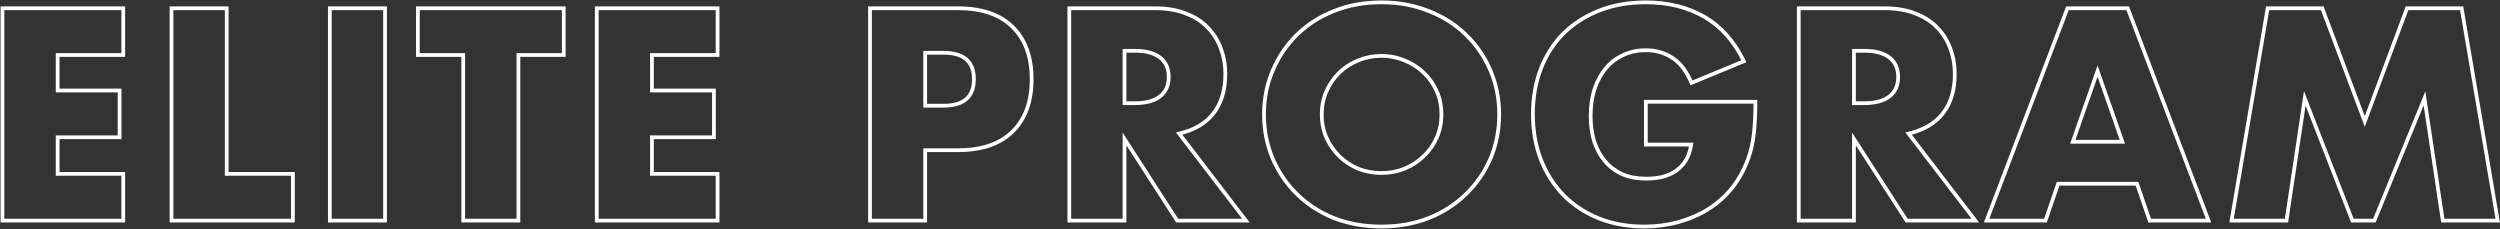 <?xml version="1.0" encoding="UTF-8"?> <svg xmlns="http://www.w3.org/2000/svg" width="2663" height="244" viewBox="0 0 2663 244" fill="none"><rect x="0" y="0" width="2663" height="244" fill="#333333" stroke="none"/> <path d="M131.296 58.6V60.6H133.296V58.6H131.296ZM61.397 58.6V56.6H59.397V58.6H61.397ZM61.397 96.4H59.397V98.4H61.397V96.4ZM127.396 96.4H129.396V94.4H127.396V96.4ZM127.396 146.2V148.2H129.396V146.2H127.396ZM61.397 146.2V144.2H59.397V146.2H61.397ZM61.397 185.2H59.397V187.2H61.397V185.2ZM131.296 185.2H133.296V183.2H131.296V185.2ZM131.296 235V237H133.296V235H131.296ZM2.596 235H0.596V237H2.596V235ZM2.596 8.8V6.8H0.596V8.8H2.596ZM131.296 8.8H133.296V6.8H131.296V8.8ZM131.296 56.6H61.397V60.6H131.296V56.6ZM59.397 58.6V96.4H63.397V58.6H59.397ZM61.397 98.4H127.396V94.4H61.397V98.4ZM125.396 96.4V146.2H129.396V96.4H125.396ZM127.396 144.2H61.397V148.2H127.396V144.2ZM59.397 146.2V185.2H63.397V146.2H59.397ZM61.397 187.2H131.296V183.2H61.397V187.2ZM129.296 185.2V235H133.296V185.2H129.296ZM131.296 233H2.596V237H131.296V233ZM4.596 235V8.8H0.596V235H4.596ZM2.596 10.8H131.296V6.8H2.596V10.8ZM129.296 8.8V58.6H133.296V8.8H129.296ZM241.49 8.8H243.49V6.8H241.49V8.8ZM241.49 185.2H239.49V187.2H241.49V185.2ZM311.99 185.2H313.99V183.2H311.99V185.2ZM311.99 235V237H313.99V235H311.99ZM182.69 235H180.69V237H182.69V235ZM182.69 8.8V6.8H180.69V8.8H182.69ZM239.49 8.8V185.2H243.49V8.8H239.49ZM241.49 187.2H311.99V183.2H241.49V187.2ZM309.99 185.2V235H313.99V185.2H309.99ZM311.99 233H182.69V237H311.99V233ZM184.69 235V8.8H180.69V235H184.69ZM182.69 10.8H241.49V6.8H182.69V10.8ZM410.158 8.8H412.158V6.8H410.158V8.8ZM410.158 235V237H412.158V235H410.158ZM351.358 235H349.358V237H351.358V235ZM351.358 8.8V6.8H349.358V8.8H351.358ZM408.158 8.8V235H412.158V8.8H408.158ZM410.158 233H351.358V237H410.158V233ZM353.358 235V8.8H349.358V235H353.358ZM351.358 10.8H410.158V6.8H351.358V10.8ZM552.213 58.6V56.6H550.213V58.6H552.213ZM552.213 235V237H554.213V235H552.213ZM493.413 235H491.413V237H493.413V235ZM493.413 58.6H495.413V56.6H493.413V58.6ZM445.113 58.6H443.113V60.6H445.113V58.6ZM445.113 8.8V6.8H443.113V8.8H445.113ZM600.513 8.8H602.513V6.8H600.513V8.8ZM600.513 58.6V60.6H602.513V58.6H600.513ZM550.213 58.6V235H554.213V58.6H550.213ZM552.213 233H493.413V237H552.213V233ZM495.413 235V58.6H491.413V235H495.413ZM493.413 56.6H445.113V60.6H493.413V56.6ZM447.113 58.6V8.8H443.113V58.6H447.113ZM445.113 10.8H600.513V6.8H445.113V10.8ZM598.513 8.8V58.6H602.513V8.8H598.513ZM600.513 56.6H552.213V60.6H600.513V56.6ZM764.367 58.6V60.6H766.367V58.6H764.367ZM694.467 58.6V56.6H692.467V58.6H694.467ZM694.467 96.4H692.467V98.4H694.467V96.4ZM760.467 96.4H762.467V94.4H760.467V96.4ZM760.467 146.2V148.2H762.467V146.2H760.467ZM694.467 146.2V144.2H692.467V146.2H694.467ZM694.467 185.2H692.467V187.2H694.467V185.2ZM764.367 185.2H766.367V183.2H764.367V185.2ZM764.367 235V237H766.367V235H764.367ZM635.667 235H633.667V237H635.667V235ZM635.667 8.8V6.8H633.667V8.8H635.667ZM764.367 8.8H766.367V6.8H764.367V8.8ZM764.367 56.6H694.467V60.6H764.367V56.6ZM692.467 58.6V96.4H696.467V58.6H692.467ZM694.467 98.4H760.467V94.4H694.467V98.4ZM758.467 96.4V146.2H762.467V96.4H758.467ZM760.467 144.2H694.467V148.2H760.467V144.2ZM692.467 146.2V185.2H696.467V146.2H692.467ZM694.467 187.2H764.367V183.2H694.467V187.2ZM762.367 185.2V235H766.367V185.2H762.367ZM764.367 233H635.667V237H764.367V233ZM637.667 235V8.8H633.667V235H637.667ZM635.667 10.8H764.367V6.8H635.667V10.8ZM762.367 8.8V58.6H766.367V8.8H762.367ZM985.514 112.6H983.514V114.6H985.514V112.6ZM985.514 56.2V54.2H983.514V56.2H985.514ZM985.514 235V237H987.514V235H985.514ZM926.714 235H924.714V237H926.714V235ZM926.714 8.8V6.8H924.714V8.8H926.714ZM1078.51 28.6L1077.11 30.025L1077.12 30.03L1077.12 30.035L1078.51 28.6ZM1078.51 140.2L1077.12 138.765L1077.12 138.77L1077.11 138.775L1078.51 140.2ZM985.514 160V158H983.514V160H985.514ZM985.514 114.6H1005.01V110.6H985.514V114.6ZM1005.01 114.6C1016.06 114.6 1024.72 112.203 1030.63 107.059C1036.59 101.868 1039.41 94.186 1039.41 84.4H1035.41C1035.41 93.414 1032.84 99.832 1028 104.041C1023.11 108.297 1015.57 110.6 1005.01 110.6V114.6ZM1039.41 84.4C1039.41 74.614 1036.59 66.932 1030.63 61.741C1024.72 56.597 1016.06 54.2 1005.01 54.2V58.2C1015.57 58.2 1023.11 60.503 1028 64.759C1032.84 68.968 1035.41 75.386 1035.41 84.4H1039.41ZM1005.01 54.2H985.514V58.2H1005.01V54.2ZM983.514 56.2V112.6H987.514V56.2H983.514ZM985.514 233H926.714V237H985.514V233ZM928.714 235V8.8H924.714V235H928.714ZM926.714 10.8H1020.31V6.8H926.714V10.8ZM1020.31 10.8C1045.38 10.8 1064.2 17.308 1077.11 30.025L1079.92 27.175C1066.03 13.492 1046.05 6.8 1020.31 6.8V10.8ZM1077.12 30.035C1090.24 42.764 1096.91 60.789 1096.91 84.4H1100.91C1100.91 60.011 1093.99 40.836 1079.91 27.165L1077.12 30.035ZM1096.91 84.4C1096.91 108.011 1090.24 126.036 1077.12 138.765L1079.91 141.635C1093.99 127.964 1100.91 108.789 1100.91 84.4H1096.91ZM1077.11 138.775C1064.2 151.492 1045.38 158 1020.31 158V162C1046.05 162 1066.03 155.308 1079.92 141.625L1077.11 138.775ZM1020.31 158H985.514V162H1020.31V158ZM983.514 160V235H987.514V160H983.514ZM1197.83 109.9H1195.83V111.9H1197.83V109.9ZM1235.63 102.7L1236.86 104.281L1236.86 104.281L1235.63 102.7ZM1235.63 61.3L1236.86 59.718L1236.86 59.718L1235.63 61.3ZM1197.83 54.1V52.1H1195.83V54.1H1197.83ZM1327.13 235V237H1331.19L1328.72 233.783L1327.13 235ZM1253.93 235L1252.25 236.084L1252.84 237H1253.93V235ZM1197.83 148L1199.51 146.916L1195.83 141.208V148H1197.83ZM1197.83 235V237H1199.83V235H1197.83ZM1139.03 235H1137.03V237H1139.03V235ZM1139.03 8.8V6.8H1137.03V8.8H1139.03ZM1263.53 14.5L1262.78 16.354L1262.8 16.361L1262.82 16.368L1263.53 14.5ZM1286.63 29.5L1285.17 30.868L1285.19 30.88L1285.2 30.892L1286.63 29.5ZM1300.43 51.7L1298.55 52.373L1298.56 52.392L1298.57 52.412L1300.43 51.7ZM1292.63 120.7L1291.06 119.472L1291.05 119.476L1292.63 120.7ZM1256.03 142.3L1255.58 140.353L1252.56 141.06L1254.45 143.517L1256.03 142.3ZM1197.83 111.9H1208.93V107.9H1197.83V111.9ZM1208.93 111.9C1220.77 111.9 1230.18 109.456 1236.86 104.281L1234.41 101.119C1228.69 105.544 1220.29 107.9 1208.93 107.9V111.9ZM1236.86 104.281C1243.62 99.043 1246.93 91.515 1246.93 82H1242.93C1242.93 90.485 1240.04 96.757 1234.41 101.119L1236.86 104.281ZM1246.93 82C1246.93 72.485 1243.62 64.957 1236.86 59.718L1234.41 62.881C1240.04 67.243 1242.93 73.515 1242.93 82H1246.93ZM1236.86 59.718C1230.18 54.544 1220.77 52.1 1208.93 52.1V56.1C1220.29 56.1 1228.69 58.456 1234.41 62.881L1236.86 59.718ZM1208.93 52.1H1197.83V56.1H1208.93V52.1ZM1195.83 54.1V109.9H1199.83V54.1H1195.83ZM1327.13 233H1253.93V237H1327.13V233ZM1255.61 233.916L1199.51 146.916L1196.15 149.084L1252.25 236.084L1255.61 233.916ZM1195.83 148V235H1199.83V148H1195.83ZM1197.83 233H1139.03V237H1197.83V233ZM1141.03 235V8.8H1137.03V235H1141.03ZM1139.03 10.8H1230.53V6.8H1139.03V10.8ZM1230.53 10.8C1242.94 10.8 1253.67 12.671 1262.78 16.354L1264.28 12.646C1254.6 8.729 1243.33 6.8 1230.53 6.8V10.8ZM1262.82 16.368C1271.98 19.875 1279.41 24.719 1285.17 30.868L1288.09 28.132C1281.86 21.481 1273.89 16.325 1264.25 12.632L1262.82 16.368ZM1285.2 30.892C1291.2 37.086 1295.65 44.241 1298.55 52.373L1302.32 51.027C1299.22 42.359 1294.47 34.714 1288.07 28.108L1285.2 30.892ZM1298.57 52.412C1301.67 60.569 1303.23 69.327 1303.23 78.7H1307.23C1307.23 68.873 1305.6 59.63 1302.3 50.988L1298.57 52.412ZM1303.23 78.7C1303.23 95.572 1299.12 109.105 1291.06 119.472L1294.21 121.928C1302.95 110.695 1307.23 96.228 1307.23 78.7H1303.23ZM1291.05 119.476C1283.2 129.632 1271.44 136.632 1255.58 140.353L1256.49 144.247C1273.03 140.368 1285.67 132.968 1294.22 121.924L1291.05 119.476ZM1254.45 143.517L1325.55 236.217L1328.72 233.783L1257.62 141.083L1254.45 143.517ZM1413.03 146.8L1414.85 145.983L1414.85 145.983L1413.03 146.8ZM1426.83 166.6L1428.22 165.161L1428.22 165.161L1426.83 166.6ZM1446.93 179.8L1446.15 181.643L1446.18 181.655L1446.21 181.667L1446.93 179.8ZM1495.83 179.8L1496.56 181.66L1496.57 181.655L1496.59 181.65L1495.83 179.8ZM1516.23 166.6L1514.86 165.138L1514.85 165.149L1514.84 165.161L1516.23 166.6ZM1530.33 146.8L1532.15 147.617L1532.15 147.617L1530.33 146.8ZM1530.33 97L1532.15 96.183L1532.15 96.183L1530.33 97ZM1516.23 77.2L1514.84 78.639L1514.85 78.651L1514.86 78.662L1516.23 77.2ZM1495.83 64.3L1495.05 66.143L1495.08 66.155L1495.11 66.167L1495.83 64.3ZM1446.93 64.3L1447.66 66.16L1447.67 66.155L1447.69 66.15L1446.93 64.3ZM1426.83 77.2L1428.22 78.639L1428.22 78.639L1426.83 77.2ZM1413.03 97L1414.85 97.817L1414.85 97.817L1413.03 97ZM1355.73 75.1L1357.56 75.891L1357.57 75.882L1355.73 75.1ZM1381.53 37L1380.13 35.573L1380.13 35.573L1381.53 37ZM1420.83 11.8L1421.56 13.66L1421.57 13.655L1420.83 11.8ZM1521.93 11.8L1521.18 13.655L1521.19 13.659L1521.2 13.664L1521.93 11.8ZM1561.53 37L1560.13 38.427L1560.13 38.433L1560.14 38.44L1561.53 37ZM1587.63 75.1L1585.79 75.882L1585.79 75.891L1587.63 75.1ZM1587.63 169L1589.46 169.791L1589.47 169.782L1587.63 169ZM1561.53 206.8L1560.14 205.36L1560.13 205.367L1560.13 205.373L1561.53 206.8ZM1521.93 232.3L1522.65 234.164L1522.66 234.159L1522.67 234.155L1521.93 232.3ZM1420.83 232.3L1420.07 234.152L1420.09 234.158L1420.1 234.164L1420.83 232.3ZM1381.53 206.8L1380.13 208.227L1380.13 208.227L1381.53 206.8ZM1355.73 169L1353.89 169.782L1353.89 169.791L1355.73 169ZM1405.93 121.9C1405.93 131.158 1407.68 139.74 1411.2 147.617L1414.85 145.983C1411.58 138.66 1409.93 130.642 1409.93 121.9H1405.93ZM1411.2 147.617C1414.7 155.442 1419.45 162.255 1425.44 168.039L1428.22 165.161C1422.61 159.745 1418.15 153.358 1414.85 145.983L1411.2 147.617ZM1425.44 168.039C1431.42 173.814 1438.33 178.35 1446.15 181.643L1447.7 177.957C1440.33 174.85 1433.84 170.586 1428.22 165.161L1425.44 168.039ZM1446.21 181.667C1454.25 184.757 1462.69 186.3 1471.53 186.3V182.3C1463.17 182.3 1455.21 180.843 1447.65 177.933L1446.21 181.667ZM1471.53 186.3C1480.37 186.3 1488.72 184.757 1496.56 181.66L1495.09 177.94C1487.74 180.843 1479.89 182.3 1471.53 182.3V186.3ZM1496.59 181.65C1504.61 178.359 1511.63 173.823 1517.62 168.039L1514.84 165.161C1509.23 170.577 1502.65 174.841 1495.07 177.95L1496.59 181.65ZM1517.59 168.062C1523.79 162.277 1528.65 155.457 1532.15 147.617L1528.5 145.983C1525.21 153.343 1520.67 159.723 1514.86 165.138L1517.59 168.062ZM1532.15 147.617C1535.68 139.74 1537.43 131.158 1537.43 121.9H1533.43C1533.43 130.642 1531.78 138.66 1528.5 145.983L1532.15 147.617ZM1537.43 121.9C1537.43 112.642 1535.68 104.06 1532.15 96.183L1528.5 97.817C1531.78 105.14 1533.43 113.158 1533.43 121.9H1537.43ZM1532.15 96.183C1528.65 88.343 1523.79 81.523 1517.59 75.738L1514.86 78.662C1520.67 84.077 1525.21 90.457 1528.5 97.817L1532.15 96.183ZM1517.62 75.761C1511.62 69.968 1504.59 65.526 1496.55 62.433L1495.11 66.167C1502.67 69.074 1509.24 73.232 1514.84 78.639L1517.62 75.761ZM1496.6 62.457C1488.75 59.149 1480.38 57.5 1471.53 57.5V61.5C1479.87 61.5 1487.71 63.051 1495.05 66.143L1496.6 62.457ZM1471.53 57.5C1462.67 57.5 1454.21 59.149 1446.17 62.45L1447.69 66.15C1455.24 63.051 1463.18 61.5 1471.53 61.5V57.5ZM1446.19 62.44C1438.35 65.535 1431.43 69.977 1425.44 75.761L1428.22 78.639C1433.83 73.223 1440.3 69.065 1447.66 66.16L1446.19 62.44ZM1425.44 75.761C1419.45 81.545 1414.7 88.358 1411.2 96.183L1414.85 97.817C1418.15 90.442 1422.61 84.055 1428.22 78.639L1425.44 75.761ZM1411.2 96.183C1407.68 104.06 1405.93 112.642 1405.93 121.9H1409.93C1409.93 113.158 1411.58 105.14 1414.85 97.817L1411.2 96.183ZM1348.43 121.9C1348.43 105.352 1351.48 90.024 1357.56 75.891L1353.89 74.309C1347.58 88.976 1344.43 104.848 1344.43 121.9H1348.43ZM1357.57 75.882C1363.67 61.517 1372.12 49.038 1382.93 38.427L1380.13 35.573C1368.93 46.562 1360.19 59.483 1353.89 74.318L1357.57 75.882ZM1382.93 38.427C1393.73 27.826 1406.6 19.568 1421.56 13.66L1420.09 9.94C1404.66 16.032 1391.33 24.574 1380.13 35.573L1382.93 38.427ZM1421.57 13.655C1436.71 7.561 1453.36 4.5 1471.53 4.5V0.5C1452.9 0.5 1435.74 3.639 1420.08 9.945L1421.57 13.655ZM1471.53 4.5C1489.5 4.5 1506.04 7.56 1521.18 13.655L1522.67 9.945C1507.02 3.64 1489.96 0.5 1471.53 0.5V4.5ZM1521.2 13.664C1536.37 19.572 1549.33 27.83 1560.13 38.427L1562.93 35.573C1551.72 24.57 1538.29 16.027 1522.65 9.936L1521.2 13.664ZM1560.14 38.44C1571.14 49.049 1579.69 61.524 1585.79 75.882L1589.47 74.318C1583.17 59.476 1574.31 46.551 1562.92 35.56L1560.14 38.44ZM1585.79 75.891C1591.88 90.024 1594.93 105.352 1594.93 121.9H1598.93C1598.93 104.848 1595.78 88.976 1589.46 74.309L1585.79 75.891ZM1594.93 121.9C1594.93 138.448 1591.88 153.88 1585.79 168.218L1589.47 169.782C1595.78 154.92 1598.93 138.952 1598.93 121.9H1594.93ZM1585.79 168.209C1579.69 182.367 1571.15 194.746 1560.14 205.36L1562.92 208.24C1574.31 197.254 1583.16 184.433 1589.46 169.791L1585.79 168.209ZM1560.13 205.373C1549.33 215.975 1536.36 224.335 1521.18 230.445L1522.67 234.155C1538.3 227.865 1551.73 219.225 1562.93 208.227L1560.13 205.373ZM1521.2 230.436C1506.06 236.338 1489.5 239.3 1471.53 239.3V243.3C1489.95 243.3 1507 240.262 1522.65 234.164L1521.2 230.436ZM1471.53 239.3C1453.35 239.3 1436.7 236.337 1421.55 230.436L1420.1 234.164C1435.76 240.263 1452.91 243.3 1471.53 243.3V239.3ZM1421.58 230.448C1406.61 224.34 1393.73 215.979 1382.93 205.373L1380.13 208.227C1391.32 219.221 1404.65 227.86 1420.07 234.152L1421.58 230.448ZM1382.93 205.373C1372.12 194.758 1363.66 182.375 1357.56 168.209L1353.89 169.791C1360.19 184.425 1368.94 197.242 1380.13 208.227L1382.93 205.373ZM1357.57 168.218C1351.48 153.88 1348.43 138.448 1348.43 121.9H1344.43C1344.43 138.952 1347.58 154.92 1353.89 169.782L1357.57 168.218ZM1753.17 108.4V106.4H1751.17V108.4H1753.17ZM1869.87 108.4H1871.87V106.4H1869.87V108.4ZM1868.37 141.1L1866.38 140.897L1866.38 140.897L1868.37 141.1ZM1862.37 168.4L1860.49 167.727L1860.48 167.729L1862.37 168.4ZM1845.27 199.9L1846.83 201.149L1846.84 201.141L1846.84 201.133L1845.27 199.9ZM1819.77 222.7L1820.83 224.396L1820.84 224.39L1819.77 222.7ZM1787.97 236.5L1788.5 238.428L1788.5 238.428L1787.97 236.5ZM1703.07 232.6L1702.32 234.455L1702.33 234.459L1703.07 232.6ZM1665.87 208.3L1664.44 209.701L1664.45 209.707L1664.45 209.714L1665.87 208.3ZM1641.57 170.5L1639.71 171.23L1639.71 171.238L1641.57 170.5ZM1641.27 73.3L1639.41 72.57L1639.4 72.577L1639.4 72.584L1641.27 73.3ZM1665.57 35.5L1664.17 34.072L1664.16 34.079L1664.15 34.086L1665.57 35.5ZM1703.67 11.2L1702.94 9.338L1702.94 9.338L1703.67 11.2ZM1815.27 17.8L1816.26 16.065L1816.26 16.065L1815.27 17.8ZM1857.57 65.2L1858.33 67.048L1860.3 66.236L1859.37 64.326L1857.57 65.2ZM1801.77 88.3L1799.92 89.073L1800.69 90.909L1802.53 90.148L1801.77 88.3ZM1781.37 61.6L1780.27 63.27L1780.28 63.276L1780.29 63.282L1781.37 61.6ZM1729.17 58.6L1729.98 60.428L1730 60.418L1730.02 60.408L1729.17 58.6ZM1710.57 72.7L1709.04 71.415L1709.03 71.42L1710.57 72.7ZM1698.57 94.6L1696.68 93.941L1696.67 93.961L1696.67 93.981L1698.57 94.6ZM1697.97 150.1L1696.05 150.662L1696.06 150.683L1696.06 150.704L1697.97 150.1ZM1727.97 185.5L1727.13 187.317L1727.15 187.327L1727.18 187.336L1727.97 185.5ZM1770.57 188.5L1771 190.452L1771.04 190.445L1771.07 190.436L1770.57 188.5ZM1784.97 182.2L1786.08 183.864L1786.09 183.858L1786.1 183.852L1784.97 182.2ZM1795.77 170.8L1794.06 169.76L1794.06 169.76L1795.77 170.8ZM1801.47 154L1803.45 154.3L1803.8 152H1801.47V154ZM1753.17 154H1751.17V156H1753.17V154ZM1753.17 110.4H1869.87V106.4H1753.17V110.4ZM1867.87 108.4C1867.87 120.346 1867.37 131.177 1866.38 140.897L1870.36 141.303C1871.37 131.423 1871.87 120.454 1871.87 108.4H1867.87ZM1866.38 140.897C1865.39 150.553 1863.43 159.494 1860.49 167.727L1864.25 169.073C1867.31 160.506 1869.34 151.247 1870.36 141.303L1866.38 140.897ZM1860.48 167.729C1856.35 179.341 1850.75 189.649 1843.69 198.667L1846.84 201.133C1854.19 191.751 1859.99 181.059 1864.25 169.071L1860.48 167.729ZM1843.71 198.651C1836.65 207.476 1828.31 214.928 1818.7 221.01L1820.84 224.39C1830.82 218.072 1839.49 210.324 1846.83 201.149L1843.71 198.651ZM1818.71 221.004C1809.28 226.895 1798.86 231.42 1787.44 234.572L1788.5 238.428C1800.28 235.18 1811.06 230.505 1820.83 224.396L1818.71 221.004ZM1787.44 234.572C1776.02 237.721 1764 239.3 1751.37 239.3V243.3C1764.34 243.3 1776.72 241.679 1788.5 238.428L1787.44 234.572ZM1751.37 239.3C1733.99 239.3 1718.15 236.437 1703.81 230.741L1702.33 234.459C1717.19 240.363 1733.55 243.3 1751.37 243.3V239.3ZM1703.82 230.745C1689.65 225.04 1677.48 217.085 1667.28 206.886L1664.45 209.714C1675.06 220.315 1687.69 228.56 1702.32 234.455L1703.82 230.745ZM1667.3 206.899C1657.09 196.5 1649.14 184.129 1643.43 169.762L1639.71 171.238C1645.6 186.071 1653.84 198.9 1664.44 209.701L1667.3 206.899ZM1643.43 169.77C1637.73 155.229 1634.87 139.18 1634.87 121.6H1630.87C1630.87 139.62 1633.81 156.171 1639.71 171.23L1643.43 169.77ZM1634.87 121.6C1634.87 104.214 1637.63 88.361 1643.14 74.016L1639.4 72.584C1633.7 87.439 1630.87 103.786 1630.87 121.6H1634.87ZM1643.13 74.03C1648.84 59.465 1656.79 47.104 1666.98 36.914L1664.15 34.086C1653.54 44.696 1645.3 57.535 1639.41 72.57L1643.13 74.03ZM1666.97 36.928C1677.36 26.729 1689.83 18.771 1704.4 13.062L1702.94 9.338C1687.91 15.229 1674.97 23.471 1664.17 34.072L1666.97 36.928ZM1704.4 13.062C1718.94 7.365 1735.18 4.5 1753.17 4.5V0.5C1734.76 0.5 1718 3.435 1702.94 9.338L1704.4 13.062ZM1753.17 4.5C1776.47 4.5 1796.82 9.533 1814.27 19.535L1816.26 16.065C1798.12 5.667 1777.06 0.5 1753.17 0.5V4.5ZM1814.27 19.535C1831.67 29.505 1845.52 44.976 1855.77 66.074L1859.37 64.326C1848.82 42.624 1834.47 26.495 1816.26 16.065L1814.27 19.535ZM1856.8 63.352L1801 86.452L1802.53 90.148L1858.33 67.048L1856.8 63.352ZM1803.61 87.526C1798.31 74.88 1791.29 65.6 1782.45 59.918L1780.29 63.282C1788.25 68.4 1794.83 76.92 1799.92 89.073L1803.61 87.526ZM1782.47 59.93C1773.92 54.297 1764.13 51.5 1753.17 51.5V55.5C1763.41 55.5 1772.42 58.103 1780.27 63.27L1782.47 59.93ZM1753.17 51.5C1744.11 51.5 1735.81 53.253 1728.32 56.791L1730.02 60.408C1736.93 57.147 1744.63 55.5 1753.17 55.5V51.5ZM1728.36 56.772C1720.87 60.099 1714.43 64.988 1709.04 71.415L1712.1 73.985C1717.11 68.012 1723.07 63.501 1729.98 60.428L1728.36 56.772ZM1709.03 71.42C1703.86 77.632 1699.75 85.152 1696.68 93.941L1700.46 95.259C1703.39 86.848 1707.28 79.768 1712.11 73.98L1709.03 71.42ZM1696.67 93.981C1693.79 102.812 1692.37 112.625 1692.37 123.4H1696.37C1696.37 112.975 1697.75 103.588 1700.47 95.219L1696.67 93.981ZM1692.37 123.4C1692.37 133.167 1693.59 142.258 1696.05 150.662L1699.89 149.538C1697.55 141.542 1696.37 132.833 1696.37 123.4H1692.37ZM1696.06 150.704C1698.73 159.126 1702.65 166.462 1707.83 172.68L1710.91 170.12C1706.09 164.338 1702.41 157.473 1699.88 149.496L1696.06 150.704ZM1707.83 172.68C1713.03 178.919 1719.48 183.798 1727.13 187.317L1728.8 183.683C1721.66 180.402 1715.71 175.881 1710.91 170.12L1707.83 172.68ZM1727.18 187.336C1734.87 190.665 1743.75 192.3 1753.77 192.3V188.3C1744.18 188.3 1735.86 186.735 1728.76 183.664L1727.18 187.336ZM1753.77 192.3C1759.71 192.3 1765.45 191.686 1771 190.452L1770.14 186.548C1764.88 187.714 1759.43 188.3 1753.77 188.3V192.3ZM1771.07 190.436C1776.66 188.986 1781.67 186.8 1786.08 183.864L1783.86 180.536C1779.86 183.2 1775.27 185.214 1770.07 186.564L1771.07 190.436ZM1786.1 183.852C1790.73 180.69 1794.53 176.68 1797.48 171.84L1794.06 169.76C1791.41 174.12 1788 177.71 1783.84 180.548L1786.1 183.852ZM1797.48 171.84C1800.44 166.966 1802.42 161.101 1803.45 154.3L1799.49 153.7C1798.52 160.099 1796.69 165.434 1794.06 169.76L1797.48 171.84ZM1801.47 152H1753.17V156H1801.47V152ZM1755.17 154V108.4H1751.17V154H1755.17ZM1974.83 109.9H1972.83V111.9H1974.83V109.9ZM2012.63 102.7L2013.86 104.281L2013.86 104.281L2012.63 102.7ZM2012.63 61.3L2013.86 59.718L2013.86 59.718L2012.63 61.3ZM1974.83 54.1V52.1H1972.83V54.1H1974.83ZM2104.13 235V237H2108.19L2105.72 233.783L2104.13 235ZM2030.93 235L2029.25 236.084L2029.84 237H2030.93V235ZM1974.83 148L1976.51 146.916L1972.83 141.208V148H1974.83ZM1974.83 235V237H1976.83V235H1974.83ZM1916.03 235H1914.03V237H1916.03V235ZM1916.03 8.8V6.8H1914.03V8.8H1916.03ZM2040.53 14.5L2039.78 16.354L2039.8 16.361L2039.82 16.368L2040.53 14.5ZM2063.63 29.5L2062.17 30.868L2062.19 30.88L2062.2 30.892L2063.63 29.5ZM2077.43 51.7L2075.55 52.373L2075.56 52.392L2075.57 52.412L2077.43 51.7ZM2069.63 120.7L2068.06 119.472L2068.05 119.476L2069.63 120.7ZM2033.03 142.3L2032.58 140.353L2029.56 141.06L2031.45 143.517L2033.03 142.3ZM1974.83 111.9H1985.93V107.9H1974.83V111.9ZM1985.93 111.9C1997.77 111.9 2007.18 109.456 2013.86 104.281L2011.41 101.119C2005.69 105.544 1997.29 107.9 1985.93 107.9V111.9ZM2013.86 104.281C2020.62 99.043 2023.93 91.515 2023.93 82H2019.93C2019.93 90.485 2017.04 96.757 2011.41 101.119L2013.86 104.281ZM2023.93 82C2023.93 72.485 2020.62 64.957 2013.86 59.718L2011.41 62.881C2017.04 67.243 2019.93 73.515 2019.93 82H2023.93ZM2013.86 59.718C2007.18 54.544 1997.77 52.1 1985.93 52.1V56.1C1997.29 56.1 2005.69 58.456 2011.41 62.881L2013.86 59.718ZM1985.93 52.1H1974.83V56.1H1985.93V52.1ZM1972.83 54.1V109.9H1976.83V54.1H1972.83ZM2104.13 233H2030.93V237H2104.13V233ZM2032.61 233.916L1976.51 146.916L1973.15 149.084L2029.25 236.084L2032.61 233.916ZM1972.83 148V235H1976.83V148H1972.83ZM1974.83 233H1916.03V237H1974.83V233ZM1918.03 235V8.8H1914.03V235H1918.03ZM1916.03 10.8H2007.53V6.8H1916.03V10.8ZM2007.53 10.8C2019.94 10.8 2030.67 12.671 2039.78 16.354L2041.28 12.646C2031.6 8.729 2020.33 6.8 2007.53 6.8V10.8ZM2039.82 16.368C2048.98 19.875 2056.41 24.719 2062.17 30.868L2065.09 28.132C2058.86 21.481 2050.89 16.325 2041.25 12.632L2039.82 16.368ZM2062.2 30.892C2068.2 37.086 2072.65 44.241 2075.55 52.373L2079.32 51.027C2076.22 42.359 2071.47 34.714 2065.07 28.108L2062.2 30.892ZM2075.57 52.412C2078.67 60.569 2080.23 69.327 2080.23 78.7H2084.23C2084.23 68.873 2082.6 59.63 2079.3 50.988L2075.57 52.412ZM2080.23 78.7C2080.23 95.572 2076.12 109.105 2068.06 119.472L2071.21 121.928C2079.95 110.695 2084.23 96.228 2084.23 78.7H2080.23ZM2068.05 119.476C2060.2 129.632 2048.44 136.632 2032.58 140.353L2033.49 144.247C2050.03 140.368 2062.67 132.968 2071.22 121.924L2068.05 119.476ZM2031.45 143.517L2102.55 236.217L2105.72 233.783L2034.62 141.083L2031.45 143.517ZM2260.73 151V153H2263.55L2262.62 150.338L2260.73 151ZM2234.33 75.7L2236.22 75.038L2234.33 69.655L2232.44 75.038L2234.33 75.7ZM2207.93 151L2206.04 150.338L2205.11 153H2207.93V151ZM2276.33 195.7L2278.22 195.05L2277.76 193.7H2276.33V195.7ZM2192.33 195.7V193.7H2190.9L2190.44 195.05L2192.33 195.7ZM2178.83 235V237H2180.26L2180.72 235.65L2178.83 235ZM2116.13 235L2114.26 234.289L2113.23 237H2116.13V235ZM2202.23 8.8V6.8H2200.85L2200.36 8.089L2202.23 8.8ZM2266.43 8.8L2268.3 8.089L2267.81 6.8H2266.43V8.8ZM2352.53 235V237H2355.43L2354.4 234.289L2352.53 235ZM2289.83 235L2287.94 235.65L2288.4 237H2289.83V235ZM2262.62 150.338L2236.22 75.038L2232.44 76.362L2258.84 151.662L2262.62 150.338ZM2232.44 75.038L2206.04 150.338L2209.82 151.662L2236.22 76.362L2232.44 75.038ZM2207.93 153H2260.73V149H2207.93V153ZM2276.33 193.7H2192.33V197.7H2276.33V193.7ZM2190.44 195.05L2176.94 234.35L2180.72 235.65L2194.22 196.35L2190.44 195.05ZM2178.83 233H2116.13V237H2178.83V233ZM2118 235.711L2204.1 9.511L2200.36 8.089L2114.26 234.289L2118 235.711ZM2202.23 10.8H2266.43V6.8H2202.23V10.8ZM2264.56 9.511L2350.66 235.711L2354.4 234.289L2268.3 8.089L2264.56 9.511ZM2352.53 233H2289.83V237H2352.53V233ZM2291.72 234.35L2278.22 195.05L2274.44 196.35L2287.94 235.65L2291.72 234.35ZM2377.06 235L2375.08 234.665L2374.69 237H2377.06V235ZM2415.46 8.8V6.8H2413.77L2413.48 8.465L2415.46 8.8ZM2473.66 8.8L2475.53 8.097L2475.04 6.8H2473.66V8.8ZM2518.96 129.4L2517.08 130.103L2518.96 135.104L2520.83 130.099L2518.96 129.4ZM2563.96 8.8V6.8H2562.57L2562.08 8.101L2563.96 8.8ZM2622.16 8.8L2624.13 8.465L2623.85 6.8H2622.16V8.8ZM2660.56 235V237H2662.92L2662.53 234.665L2660.56 235ZM2602.06 235L2600.08 235.296L2600.33 237H2602.06V235ZM2582.56 104.8L2584.53 104.504L2583.46 97.327L2580.71 104.041L2582.56 104.8ZM2529.16 235V237H2530.5L2531.01 235.759L2529.16 235ZM2505.76 235L2503.89 235.726L2504.39 237H2505.76V235ZM2455.06 104.8L2456.92 104.074L2454.19 97.069L2453.08 104.504L2455.06 104.8ZM2435.56 235V237H2437.28L2437.53 235.296L2435.56 235ZM2379.03 235.335L2417.43 9.135L2413.48 8.465L2375.08 234.665L2379.03 235.335ZM2415.46 10.8H2473.66V6.8H2415.46V10.8ZM2471.78 9.503L2517.08 130.103L2520.83 128.697L2475.53 8.097L2471.78 9.503ZM2520.83 130.099L2565.83 9.499L2562.08 8.101L2517.08 128.701L2520.83 130.099ZM2563.96 10.8H2622.16V6.8H2563.96V10.8ZM2620.18 9.135L2658.58 235.335L2662.53 234.665L2624.13 8.465L2620.18 9.135ZM2660.56 233H2602.06V237H2660.56V233ZM2604.03 234.704L2584.53 104.504L2580.58 105.096L2600.08 235.296L2604.03 234.704ZM2580.71 104.041L2527.31 234.241L2531.01 235.759L2584.41 105.559L2580.71 104.041ZM2529.16 233H2505.76V237H2529.16V233ZM2507.62 234.274L2456.92 104.074L2453.19 105.526L2503.89 235.726L2507.62 234.274ZM2453.08 104.504L2433.58 234.704L2437.53 235.296L2457.03 105.096L2453.08 104.504ZM2435.56 233H2377.06V237H2435.56V233Z" fill="white"></path> </svg> 